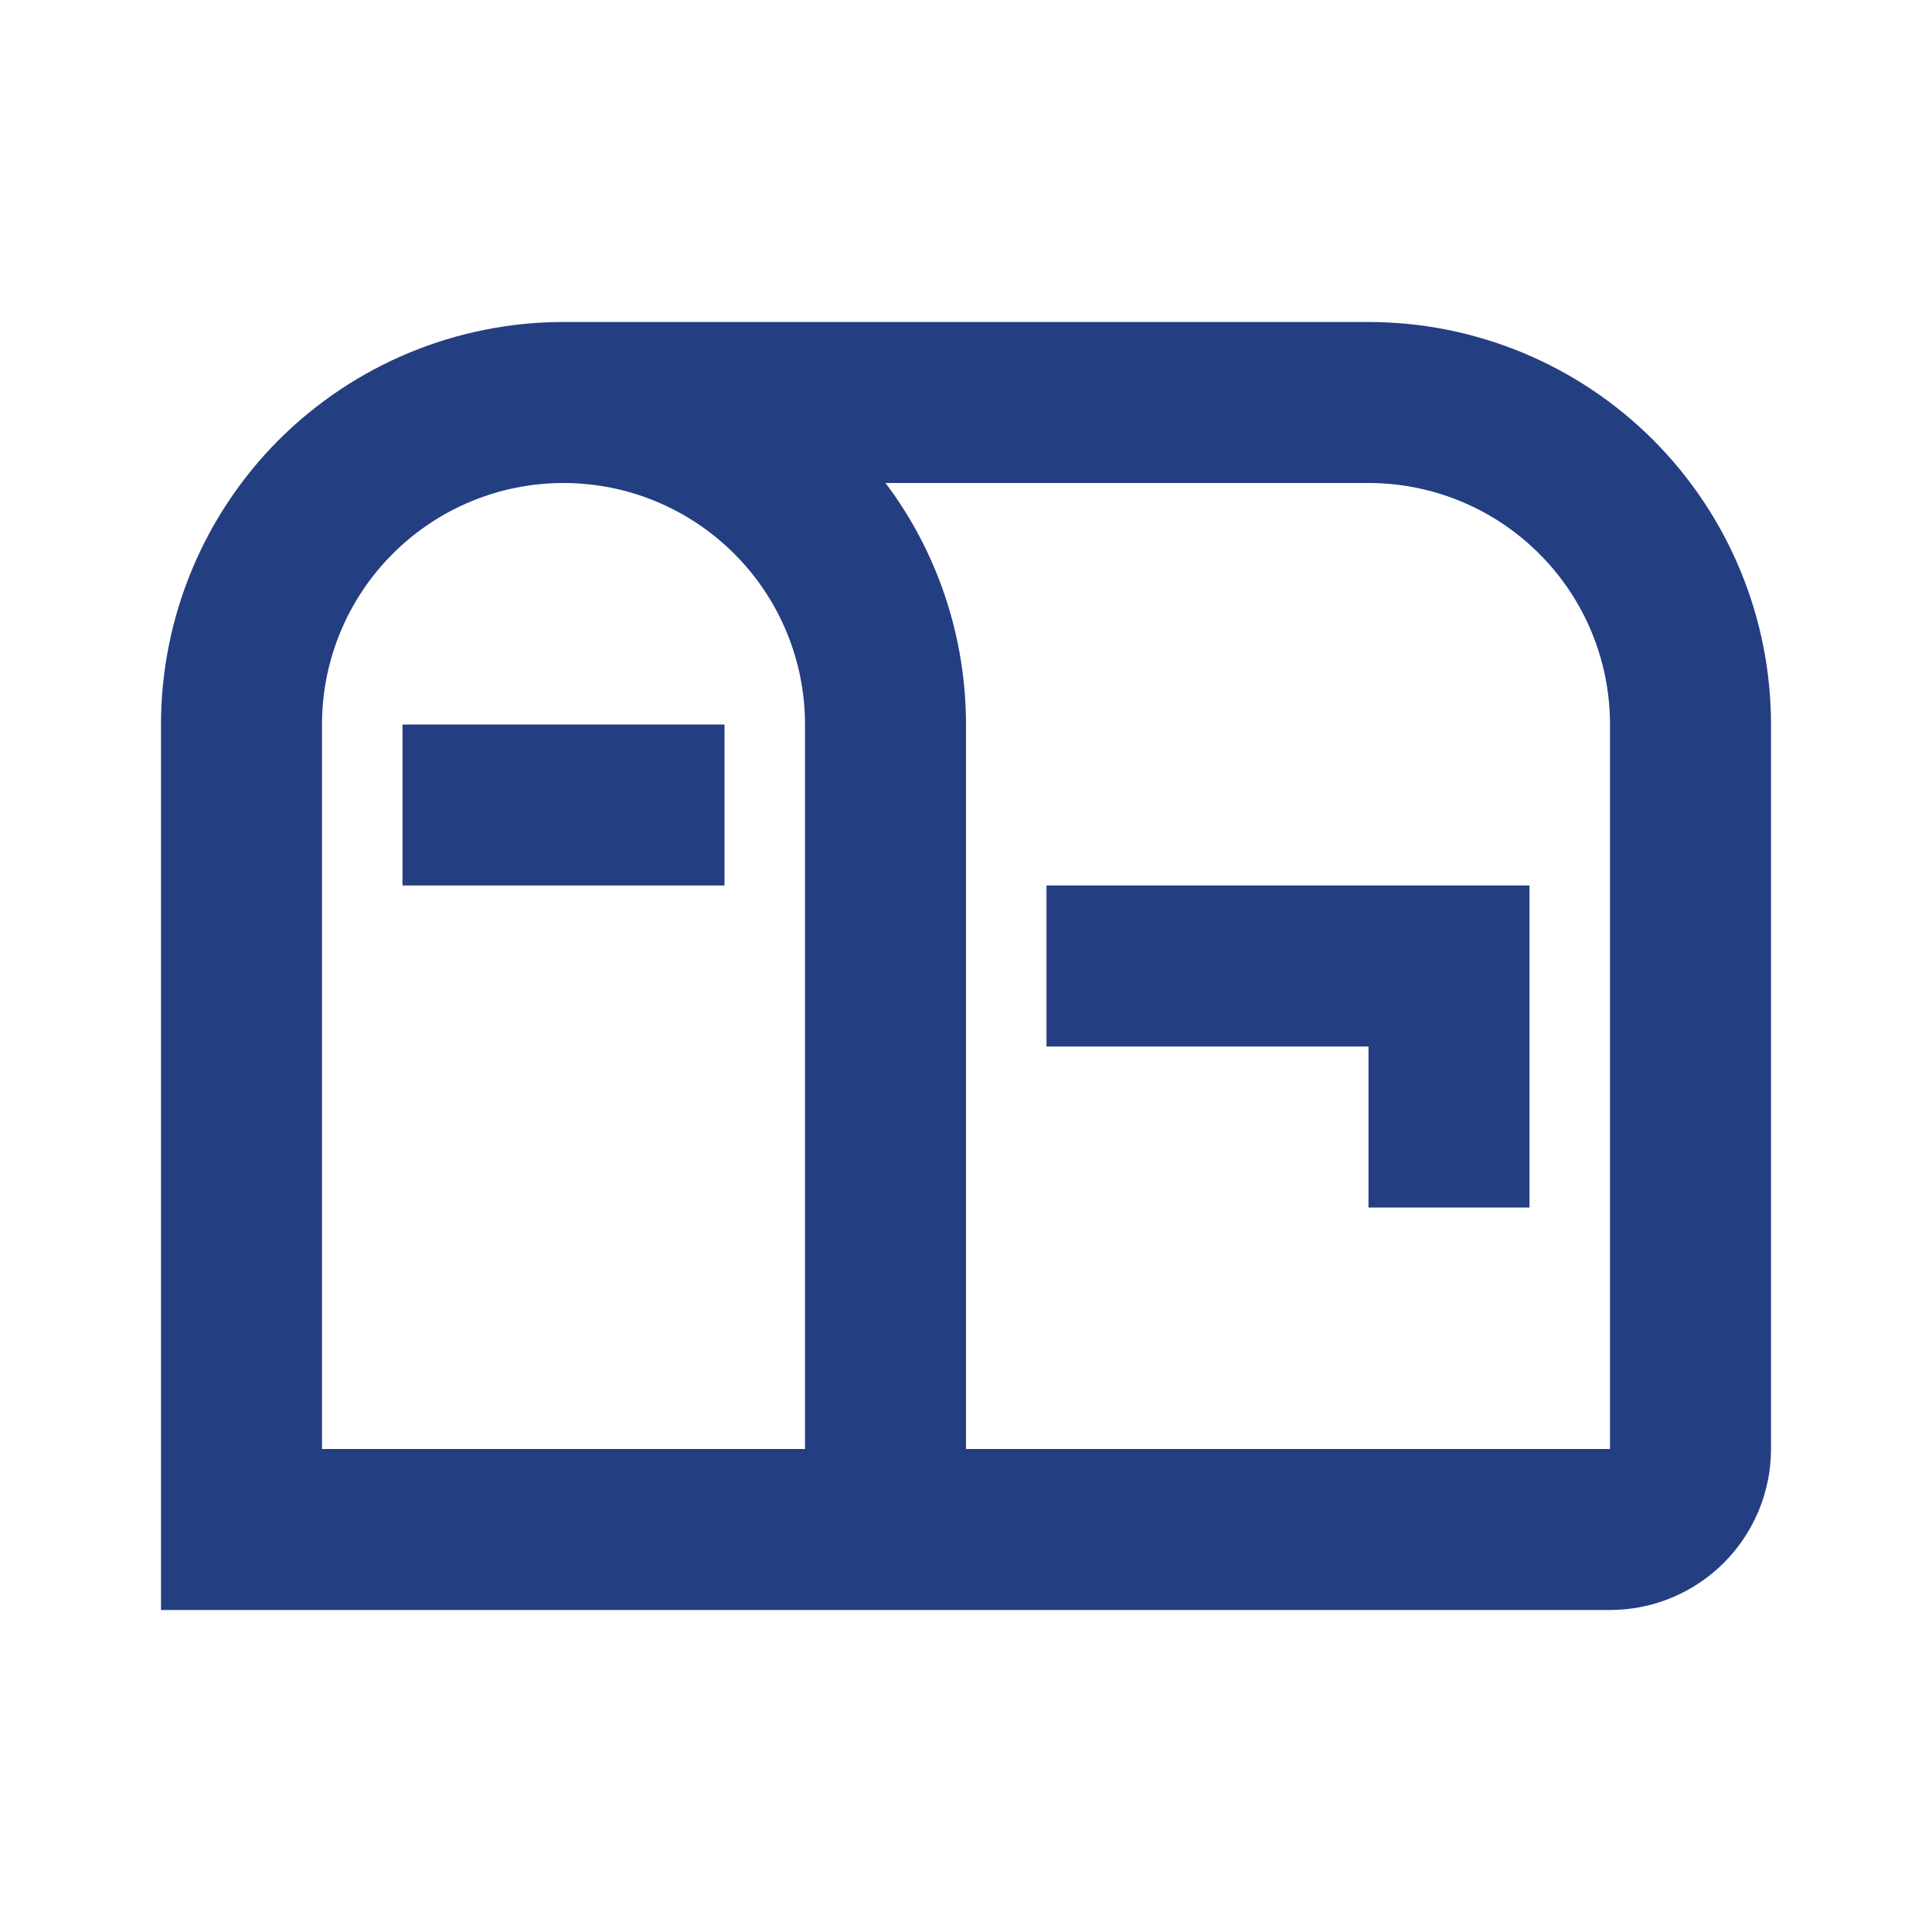 <svg width="24" height="24" viewBox="0 0 24 24" fill="none" xmlns="http://www.w3.org/2000/svg">
<path d="M17 4H7C5.674 4 4.402 4.527 3.464 5.464C2.527 6.402 2 7.674 2 9V20H20C20.53 20 21.039 19.789 21.414 19.414C21.789 19.039 22 18.53 22 18V9C22 7.674 21.473 6.402 20.535 5.464C19.598 4.527 18.326 4 17 4ZM10 18H4V9C4 8.204 4.316 7.441 4.879 6.879C5.441 6.316 6.204 6 7 6C7.796 6 8.559 6.316 9.121 6.879C9.684 7.441 10 8.204 10 9V18ZM20 18H12V9C12 7.92 11.65 6.86 11 6H17C17.796 6 18.559 6.316 19.121 6.879C19.684 7.441 20 8.204 20 9V18ZM13 11V13H17V15H19V11H13ZM9 11H5V9H9V11Z" fill="#243E82"/>
</svg>
